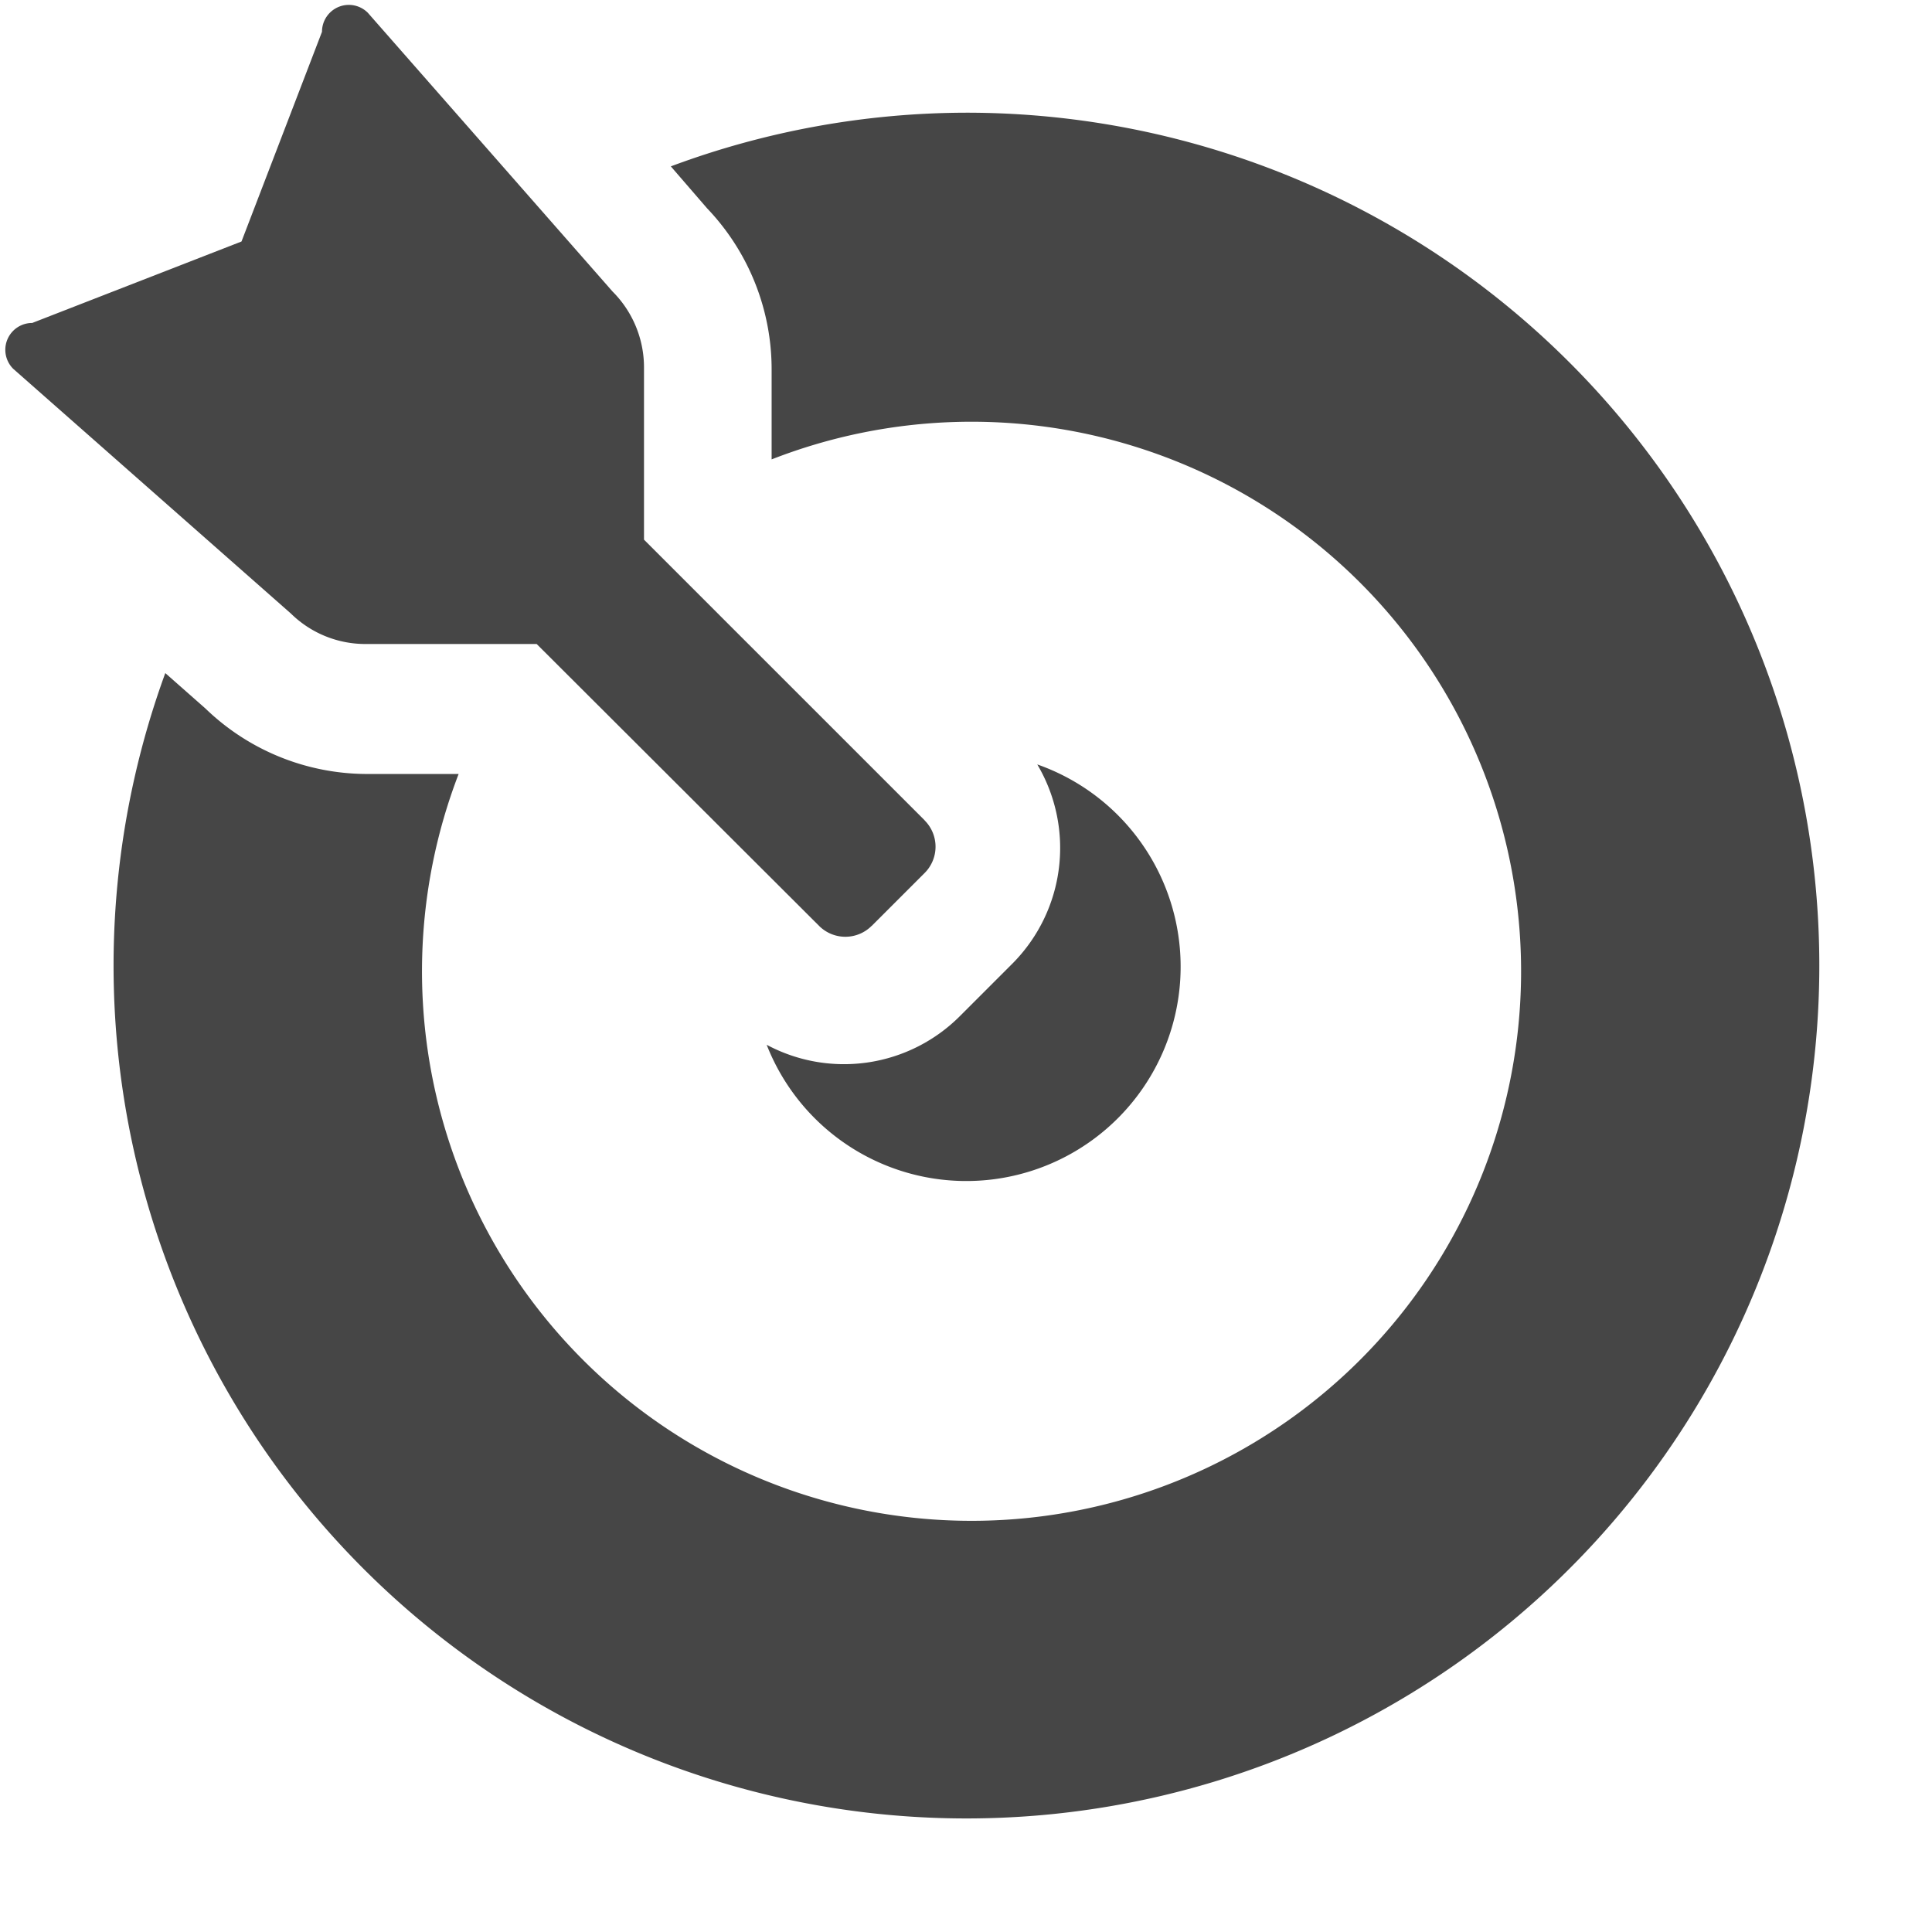 <svg xmlns="http://www.w3.org/2000/svg" height="18" viewBox="0 0 18 18" width="18">
  <defs>
    <style>
      .fill {
        fill: #464646;
      }
    </style>
  </defs>
  <title>S Targeted 18 N</title>
  <rect id="Canvas" fill="#ff13dc" opacity="0" width="18" height="18" /><path class="fill" d="M8.613,7.641,6,5.028V3.424a1,1,0,0,0-.293-.708L3.427.119A.25.25,0,0,0,3,.296L2.25,2.25.3,3.009a.25.25,0,0,0-.177.427l2.587,2.28A.99.99,0,0,0,3.414,6H5l2.631,2.626a.346.346,0,0,0,.49 0L8.122,8.626l.49-.49a.346.346,0,0,0,.005-.49Z" />
  <path class="fill" d="M9.664,7.122a1.527,1.527,0,0,1-.225,1.849l-.491.491A1.526,1.526,0,0,1,7.143,9.734,1.997,1.997,0,1,0,9.664,7.122Z" />
  <path class="fill" d="M9,1.05a7.912,7.912,0,0,0-2.75.5l.338.391A2.172,2.172,0,0,1,7.189,3.45v.83A5.12,5.12,0,1,1,4.273,7.211H3.428A2.17,2.17,0,0,1,1.913,6.6L1.54,6.271A7.946,7.946,0,1,0,9,1.05Z" />
</svg>
